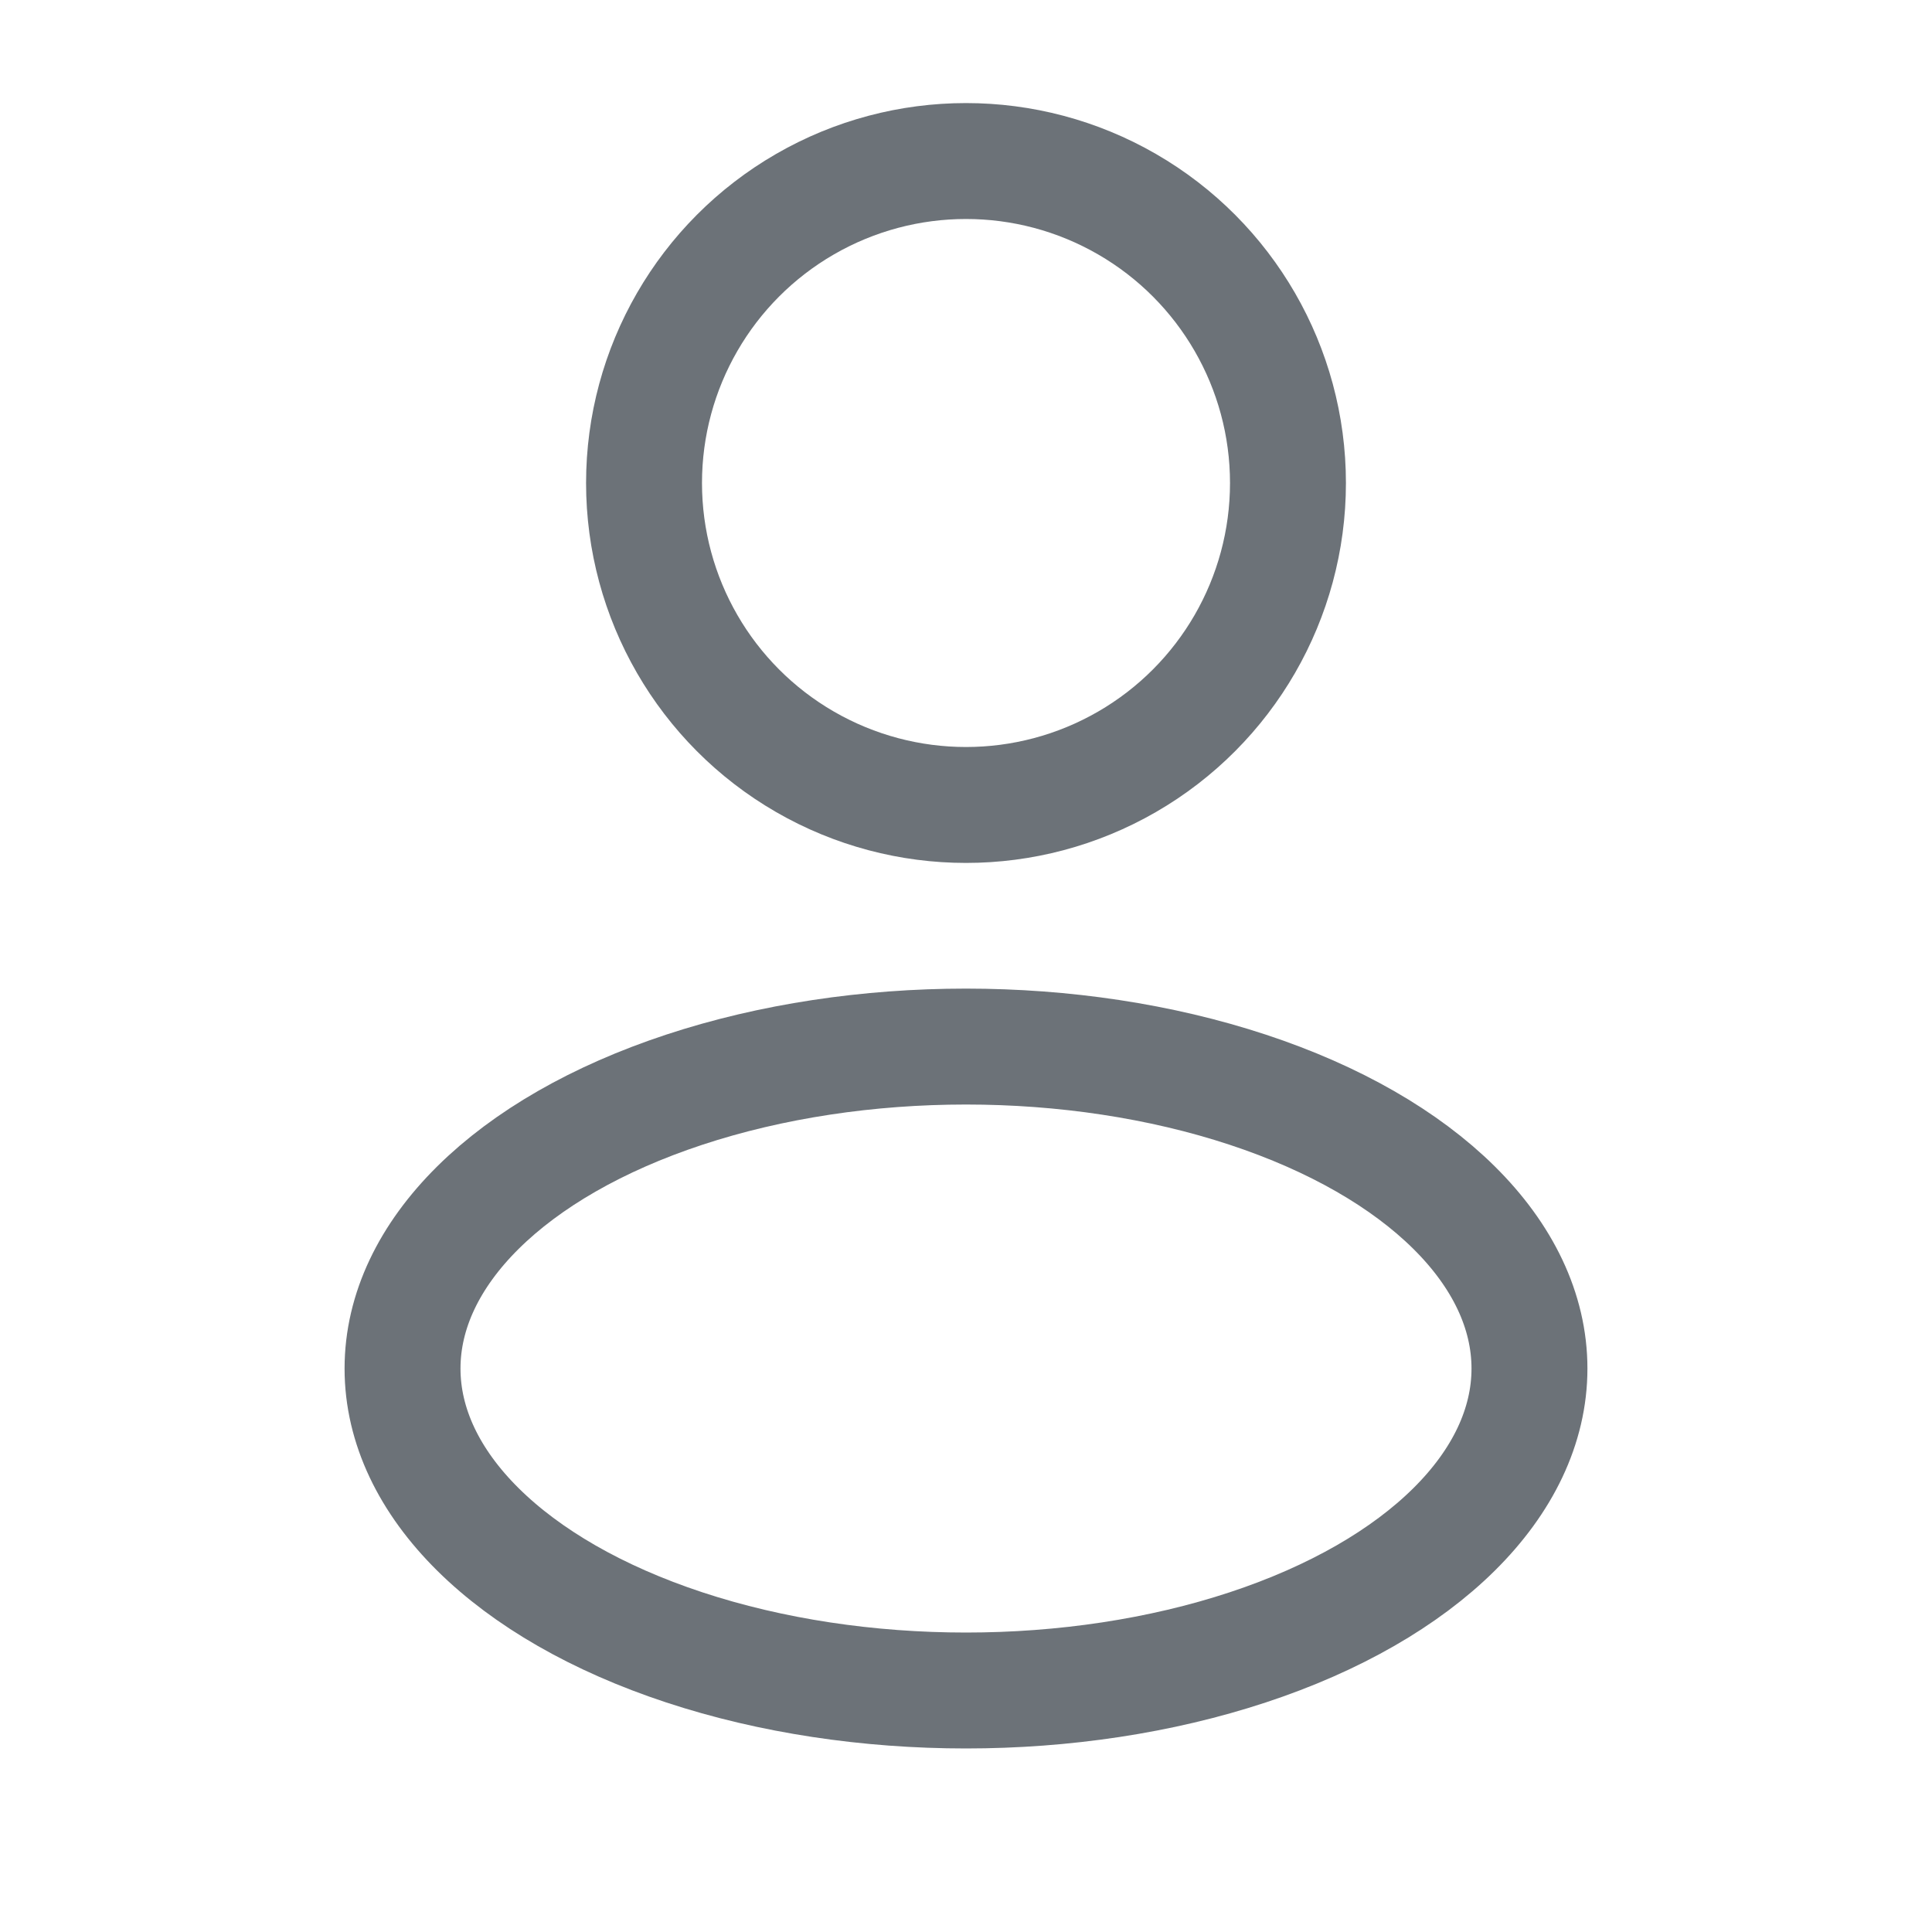 <svg width="20" height="20" viewBox="0 0 20 20" fill="none" xmlns="http://www.w3.org/2000/svg">
<circle cx="10" cy="5" r="3.333" stroke="#6C7278" stroke-width="1.2"/>
<ellipse cx="10" cy="14.167" rx="5.833" ry="3.333" stroke="#6C7278" stroke-width="1.2"/>
</svg>
